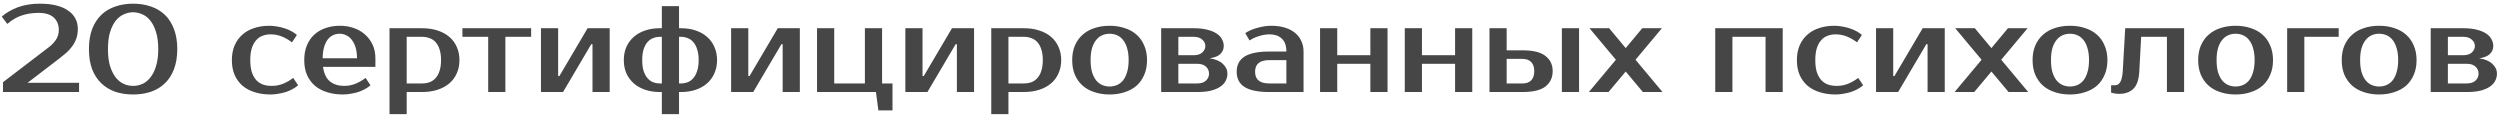 <?xml version="1.0" encoding="UTF-8"?> <svg xmlns="http://www.w3.org/2000/svg" width="652" height="30" viewBox="0 0 652 30" fill="none"> <path d="M12.3 12.64C13.111 12.085 13.815 11.413 14.412 10.624C15.031 9.813 15.34 8.885 15.34 7.84C15.34 6.475 14.903 5.387 14.028 4.576C13.153 3.765 11.831 3.36 10.06 3.36C8.46 3.36 6.999 3.584 5.676 4.032C4.375 4.459 3.116 5.195 1.9 6.24L0.46 4.32C1.676 3.275 3.105 2.453 4.748 1.856C6.412 1.259 8.289 0.96 10.38 0.96C12.065 0.96 13.527 1.12 14.764 1.44C16.001 1.76 17.025 2.219 17.836 2.816C18.668 3.392 19.287 4.085 19.692 4.896C20.097 5.685 20.3 6.56 20.3 7.52C20.3 8.48 20.161 9.344 19.884 10.112C19.607 10.859 19.233 11.541 18.764 12.16C18.316 12.779 17.793 13.344 17.196 13.856C16.599 14.368 15.98 14.869 15.34 15.36L7.18 21.6H20.62V24H0.78V21.44L12.3 12.64ZM34.714 3.2C33.882 3.2 33.071 3.381 32.282 3.744C31.492 4.085 30.788 4.64 30.17 5.408C29.572 6.176 29.082 7.168 28.698 8.384C28.335 9.6 28.154 11.072 28.154 12.8C28.154 14.528 28.335 16 28.698 17.216C29.082 18.432 29.572 19.424 30.17 20.192C30.788 20.96 31.492 21.525 32.282 21.888C33.071 22.229 33.882 22.4 34.714 22.4C35.546 22.4 36.356 22.229 37.146 21.888C37.935 21.525 38.628 20.96 39.226 20.192C39.844 19.424 40.335 18.432 40.698 17.216C41.082 16 41.274 14.528 41.274 12.8C41.274 11.072 41.082 9.6 40.698 8.384C40.335 7.168 39.844 6.176 39.226 5.408C38.628 4.64 37.935 4.085 37.146 3.744C36.356 3.381 35.546 3.2 34.714 3.2ZM34.714 0.96C36.399 0.96 37.946 1.205 39.354 1.696C40.762 2.165 41.978 2.891 43.002 3.872C44.026 4.853 44.815 6.091 45.37 7.584C45.946 9.056 46.234 10.795 46.234 12.8C46.234 14.805 45.946 16.555 45.37 18.048C44.815 19.52 44.026 20.747 43.002 21.728C41.978 22.709 40.762 23.445 39.354 23.936C37.946 24.405 36.399 24.64 34.714 24.64C33.028 24.64 31.482 24.405 30.074 23.936C28.666 23.445 27.45 22.709 26.426 21.728C25.402 20.747 24.602 19.52 24.026 18.048C23.471 16.555 23.194 14.805 23.194 12.8C23.194 10.795 23.471 9.056 24.026 7.584C24.602 6.091 25.402 4.853 26.426 3.872C27.45 2.891 28.666 2.165 30.074 1.696C31.482 1.205 33.028 0.96 34.714 0.96ZM70.231 6.72C70.914 6.72 71.597 6.784 72.279 6.912C72.962 7.019 73.613 7.179 74.231 7.392C74.871 7.584 75.458 7.829 75.991 8.128C76.546 8.427 77.026 8.757 77.431 9.12L76.151 11.04C75.277 10.379 74.381 9.867 73.463 9.504C72.567 9.141 71.597 8.96 70.551 8.96C69.783 8.96 69.079 9.088 68.439 9.344C67.799 9.579 67.245 9.973 66.775 10.528C66.306 11.061 65.933 11.755 65.655 12.608C65.399 13.461 65.271 14.485 65.271 15.68C65.271 16.875 65.399 17.899 65.655 18.752C65.933 19.605 66.317 20.309 66.807 20.864C67.298 21.397 67.885 21.792 68.567 22.048C69.271 22.283 70.039 22.4 70.871 22.4C71.917 22.4 72.887 22.219 73.783 21.856C74.701 21.493 75.597 20.981 76.471 20.32L77.751 22.24C77.346 22.603 76.866 22.933 76.311 23.232C75.778 23.531 75.191 23.787 74.551 24C73.933 24.192 73.282 24.341 72.599 24.448C71.917 24.576 71.234 24.64 70.551 24.64C69.037 24.64 67.65 24.437 66.391 24.032C65.154 23.648 64.098 23.083 63.223 22.336C62.349 21.568 61.666 20.629 61.175 19.52C60.706 18.411 60.471 17.131 60.471 15.68C60.471 14.251 60.706 12.981 61.175 11.872C61.666 10.741 62.338 9.803 63.191 9.056C64.045 8.288 65.069 7.712 66.263 7.328C67.458 6.923 68.781 6.72 70.231 6.72ZM89.746 22.4C90.792 22.4 91.762 22.219 92.658 21.856C93.576 21.493 94.472 20.981 95.346 20.32L96.626 22.24C96.221 22.603 95.741 22.933 95.186 23.232C94.653 23.531 94.066 23.787 93.426 24C92.808 24.192 92.157 24.341 91.474 24.448C90.792 24.576 90.109 24.64 89.426 24.64C87.912 24.64 86.525 24.437 85.266 24.032C84.029 23.648 82.973 23.083 82.098 22.336C81.224 21.568 80.541 20.629 80.05 19.52C79.581 18.411 79.346 17.131 79.346 15.68C79.346 14.251 79.57 12.981 80.018 11.872C80.488 10.741 81.128 9.803 81.938 9.056C82.77 8.288 83.752 7.712 84.882 7.328C86.013 6.923 87.261 6.72 88.626 6.72C89.906 6.72 91.112 6.912 92.242 7.296C93.373 7.68 94.354 8.245 95.186 8.992C96.018 9.717 96.68 10.603 97.17 11.648C97.661 12.693 97.906 13.877 97.906 15.2V17.44H84.242C84.498 19.211 85.106 20.48 86.066 21.248C87.048 22.016 88.274 22.4 89.746 22.4ZM88.626 8.8C88.008 8.8 87.432 8.917 86.898 9.152C86.365 9.387 85.896 9.76 85.49 10.272C85.106 10.784 84.786 11.445 84.53 12.256C84.296 13.067 84.168 14.048 84.146 15.2H93.106C93.106 14.091 92.978 13.131 92.722 12.32C92.466 11.509 92.125 10.848 91.698 10.336C91.293 9.803 90.813 9.419 90.258 9.184C89.725 8.928 89.181 8.8 88.626 8.8ZM106.064 9.6V21.76H110.064C110.789 21.76 111.45 21.653 112.048 21.44C112.666 21.205 113.189 20.843 113.616 20.352C114.064 19.861 114.405 19.232 114.64 18.464C114.896 17.696 115.024 16.768 115.024 15.68C115.024 14.592 114.896 13.664 114.64 12.896C114.405 12.128 114.064 11.499 113.616 11.008C113.189 10.517 112.666 10.165 112.048 9.952C111.45 9.717 110.789 9.6 110.064 9.6H106.064ZM110.064 7.36C111.536 7.36 112.869 7.552 114.064 7.936C115.28 8.32 116.314 8.875 117.168 9.6C118.021 10.325 118.672 11.2 119.12 12.224C119.589 13.248 119.824 14.4 119.824 15.68C119.824 16.96 119.589 18.112 119.12 19.136C118.672 20.16 118.021 21.035 117.168 21.76C116.314 22.485 115.28 23.04 114.064 23.424C112.869 23.808 111.536 24 110.064 24H106.064V29.76H101.584V7.36H110.064ZM138.521 9.6H131.801V24H127.321V9.6H120.601V7.36H138.521V9.6ZM159.004 7.36V24H154.524V11.52H154.204L146.844 24H141.084V7.36H145.564V19.84H145.884L153.244 7.36H159.004ZM172.61 29.76V24H172.13C170.722 24 169.442 23.808 168.29 23.424C167.138 23.04 166.146 22.485 165.314 21.76C164.482 21.035 163.831 20.16 163.362 19.136C162.914 18.112 162.69 16.96 162.69 15.68C162.69 14.4 162.914 13.248 163.362 12.224C163.831 11.2 164.482 10.325 165.314 9.6C166.146 8.875 167.138 8.32 168.29 7.936C169.442 7.552 170.722 7.36 172.13 7.36H172.61V1.6H177.09V7.36H177.57C178.978 7.36 180.258 7.552 181.41 7.936C182.562 8.32 183.554 8.875 184.386 9.6C185.218 10.325 185.858 11.2 186.306 12.224C186.775 13.248 187.01 14.4 187.01 15.68C187.01 16.96 186.775 18.112 186.306 19.136C185.858 20.16 185.218 21.035 184.386 21.76C183.554 22.485 182.562 23.04 181.41 23.424C180.258 23.808 178.978 24 177.57 24H177.09V29.76H172.61ZM172.61 21.76V9.6H172.13C171.49 9.6 170.882 9.717 170.306 9.952C169.751 10.165 169.261 10.517 168.834 11.008C168.429 11.499 168.098 12.128 167.842 12.896C167.607 13.664 167.49 14.592 167.49 15.68C167.49 16.768 167.607 17.696 167.842 18.464C168.098 19.232 168.429 19.861 168.834 20.352C169.261 20.843 169.751 21.205 170.306 21.44C170.882 21.653 171.49 21.76 172.13 21.76H172.61ZM177.09 9.6V21.76H177.57C178.21 21.76 178.807 21.653 179.362 21.44C179.938 21.205 180.429 20.843 180.834 20.352C181.261 19.861 181.591 19.232 181.826 18.464C182.082 17.696 182.21 16.768 182.21 15.68C182.21 14.592 182.082 13.664 181.826 12.896C181.591 12.128 181.261 11.499 180.834 11.008C180.429 10.517 179.938 10.165 179.362 9.952C178.807 9.717 178.21 9.6 177.57 9.6H177.09ZM208.598 7.36V24H204.118V11.52H203.798L196.438 24H190.678V7.36H195.158V19.84H195.478L202.838 7.36H208.598ZM213.084 24V7.36H217.564V21.76H225.564V7.36H230.044V21.76H232.764V28.8H229.084L228.444 24H213.084ZM254.035 7.36V24H249.555V11.52H249.235L241.875 24H236.115V7.36H240.595V19.84H240.915L248.275 7.36H254.035ZM263.001 9.6V21.76H267.001C267.727 21.76 268.388 21.653 268.985 21.44C269.604 21.205 270.127 20.843 270.553 20.352C271.001 19.861 271.343 19.232 271.577 18.464C271.833 17.696 271.961 16.768 271.961 15.68C271.961 14.592 271.833 13.664 271.577 12.896C271.343 12.128 271.001 11.499 270.553 11.008C270.127 10.517 269.604 10.165 268.985 9.952C268.388 9.717 267.727 9.6 267.001 9.6H263.001ZM267.001 7.36C268.473 7.36 269.807 7.552 271.001 7.936C272.217 8.32 273.252 8.875 274.105 9.6C274.959 10.325 275.609 11.2 276.057 12.224C276.527 13.248 276.761 14.4 276.761 15.68C276.761 16.96 276.527 18.112 276.057 19.136C275.609 20.16 274.959 21.035 274.105 21.76C273.252 22.485 272.217 23.04 271.001 23.424C269.807 23.808 268.473 24 267.001 24H263.001V29.76H258.521V7.36H267.001ZM289.388 22.56C290.07 22.56 290.71 22.432 291.308 22.176C291.905 21.92 292.428 21.525 292.876 20.992C293.324 20.437 293.676 19.723 293.932 18.848C294.209 17.973 294.347 16.917 294.347 15.68C294.347 14.443 294.209 13.387 293.932 12.512C293.676 11.637 293.324 10.933 292.876 10.4C292.428 9.845 291.905 9.44 291.308 9.184C290.71 8.928 290.07 8.8 289.388 8.8C288.705 8.8 288.065 8.928 287.468 9.184C286.87 9.44 286.348 9.845 285.9 10.4C285.452 10.933 285.089 11.637 284.812 12.512C284.556 13.387 284.428 14.443 284.428 15.68C284.428 16.917 284.556 17.973 284.812 18.848C285.089 19.723 285.452 20.437 285.9 20.992C286.348 21.525 286.87 21.92 287.468 22.176C288.065 22.432 288.705 22.56 289.388 22.56ZM289.388 6.72C290.817 6.72 292.129 6.923 293.324 7.328C294.54 7.712 295.574 8.288 296.428 9.056C297.281 9.803 297.942 10.741 298.412 11.872C298.902 12.981 299.148 14.251 299.148 15.68C299.148 17.131 298.902 18.411 298.412 19.52C297.942 20.629 297.281 21.568 296.428 22.336C295.574 23.083 294.54 23.648 293.324 24.032C292.129 24.437 290.817 24.64 289.388 24.64C287.937 24.64 286.614 24.437 285.42 24.032C284.225 23.648 283.201 23.083 282.348 22.336C281.494 21.568 280.822 20.629 280.332 19.52C279.862 18.411 279.628 17.131 279.628 15.68C279.628 14.251 279.862 12.981 280.332 11.872C280.822 10.741 281.494 9.803 282.348 9.056C283.201 8.288 284.225 7.712 285.42 7.328C286.614 6.923 287.937 6.72 289.388 6.72ZM319.154 12C319.154 12.811 318.855 13.504 318.258 14.08C317.682 14.656 316.754 15.029 315.474 15.2C317.01 15.435 318.162 15.925 318.93 16.672C319.719 17.397 320.114 18.24 320.114 19.2C320.114 19.883 319.954 20.523 319.634 21.12C319.335 21.696 318.866 22.197 318.226 22.624C317.586 23.051 316.775 23.392 315.794 23.648C314.812 23.883 313.639 24 312.274 24H302.834V7.36H311.314C312.679 7.36 313.852 7.488 314.834 7.744C315.815 7.979 316.626 8.309 317.266 8.736C317.906 9.141 318.375 9.632 318.674 10.208C318.994 10.763 319.154 11.36 319.154 12ZM312.274 21.76C313.234 21.76 313.98 21.515 314.514 21.024C315.047 20.533 315.314 19.925 315.314 19.2C315.314 18.475 315.047 17.867 314.514 17.376C313.98 16.885 313.234 16.64 312.274 16.64H307.314V21.76H312.274ZM311.314 14.4C312.274 14.4 313.02 14.165 313.554 13.696C314.087 13.205 314.354 12.64 314.354 12C314.354 11.36 314.087 10.805 313.554 10.336C313.02 9.845 312.274 9.6 311.314 9.6H307.314V14.4H311.314ZM327.326 18.72C327.326 20.747 328.553 21.76 331.006 21.76H335.486V15.68H331.006C328.553 15.68 327.326 16.693 327.326 18.72ZM335.486 13.44C335.486 11.904 335.081 10.773 334.27 10.048C333.481 9.323 332.446 8.96 331.166 8.96C330.206 8.96 329.268 9.109 328.35 9.408C327.433 9.685 326.612 10.069 325.886 10.56L324.766 8.64C325.236 8.32 325.748 8.043 326.302 7.808C326.878 7.573 327.465 7.381 328.062 7.232C328.66 7.061 329.246 6.933 329.822 6.848C330.42 6.763 330.974 6.72 331.486 6.72C332.852 6.72 334.057 6.88 335.102 7.2C336.148 7.52 337.033 7.979 337.758 8.576C338.484 9.173 339.028 9.888 339.39 10.72C339.774 11.531 339.966 12.437 339.966 13.44V24H331.006C328.105 24 325.961 23.563 324.574 22.688C323.209 21.813 322.526 20.491 322.526 18.72C322.526 16.949 323.209 15.627 324.574 14.752C325.961 13.877 328.105 13.44 331.006 13.44H335.486ZM361.871 7.36V24H357.391V16.64H348.751V24H344.271V7.36H348.751V14.4H357.391V7.36H361.871ZM383.965 7.36V24H379.485V16.64H370.845V24H366.365V7.36H370.845V14.4H379.485V7.36H383.965ZM407.339 24V7.36H411.819V24H407.339ZM397.099 13.12C399.829 13.12 401.813 13.611 403.051 14.592C404.309 15.552 404.939 16.875 404.939 18.56C404.939 20.245 404.309 21.579 403.051 22.56C401.813 23.52 399.829 24 397.099 24H388.459V7.36H392.939V13.12H397.099ZM392.939 15.36V21.76H397.099C398.059 21.76 398.805 21.493 399.339 20.96C399.872 20.405 400.139 19.605 400.139 18.56C400.139 17.515 399.872 16.725 399.339 16.192C398.805 15.637 398.059 15.36 397.099 15.36H392.939ZM426.543 15.584L433.583 24H428.463L423.983 18.656L419.503 24H414.383L421.423 15.584L414.543 7.36H419.663L423.983 12.544L428.303 7.36H433.423L426.543 15.584ZM464.934 7.36V24H460.454V9.6H451.814V24H447.334V7.36H464.934ZM478.388 6.72C479.07 6.72 479.753 6.784 480.436 6.912C481.118 7.019 481.769 7.179 482.388 7.392C483.028 7.584 483.614 7.829 484.148 8.128C484.702 8.427 485.182 8.757 485.588 9.12L484.308 11.04C483.433 10.379 482.537 9.867 481.62 9.504C480.724 9.141 479.753 8.96 478.708 8.96C477.94 8.96 477.236 9.088 476.595 9.344C475.955 9.579 475.401 9.973 474.932 10.528C474.462 11.061 474.089 11.755 473.812 12.608C473.556 13.461 473.428 14.485 473.428 15.68C473.428 16.875 473.556 17.899 473.812 18.752C474.089 19.605 474.473 20.309 474.964 20.864C475.454 21.397 476.041 21.792 476.724 22.048C477.428 22.283 478.196 22.4 479.028 22.4C480.073 22.4 481.044 22.219 481.94 21.856C482.857 21.493 483.753 20.981 484.628 20.32L485.908 22.24C485.502 22.603 485.022 22.933 484.468 23.232C483.934 23.531 483.348 23.787 482.708 24C482.089 24.192 481.438 24.341 480.756 24.448C480.073 24.576 479.39 24.64 478.708 24.64C477.193 24.64 475.806 24.437 474.548 24.032C473.31 23.648 472.254 23.083 471.38 22.336C470.505 21.568 469.822 20.629 469.332 19.52C468.862 18.411 468.628 17.131 468.628 15.68C468.628 14.251 468.862 12.981 469.332 11.872C469.822 10.741 470.494 9.803 471.348 9.056C472.201 8.288 473.225 7.712 474.42 7.328C475.614 6.923 476.937 6.72 478.388 6.72ZM507.191 7.36V24H502.711V11.52H502.391L495.031 24H489.271V7.36H493.751V19.84H494.071L501.431 7.36H507.191ZM521.918 15.584L528.958 24H523.838L519.358 18.656L514.878 24H509.758L516.798 15.584L509.918 7.36H515.038L519.358 12.544L523.678 7.36H528.798L521.918 15.584ZM539.856 22.56C540.539 22.56 541.179 22.432 541.776 22.176C542.374 21.92 542.896 21.525 543.344 20.992C543.792 20.437 544.144 19.723 544.4 18.848C544.678 17.973 544.816 16.917 544.816 15.68C544.816 14.443 544.678 13.387 544.4 12.512C544.144 11.637 543.792 10.933 543.344 10.4C542.896 9.845 542.374 9.44 541.776 9.184C541.179 8.928 540.539 8.8 539.856 8.8C539.174 8.8 538.534 8.928 537.936 9.184C537.339 9.44 536.816 9.845 536.368 10.4C535.92 10.933 535.558 11.637 535.28 12.512C535.024 13.387 534.896 14.443 534.896 15.68C534.896 16.917 535.024 17.973 535.28 18.848C535.558 19.723 535.92 20.437 536.368 20.992C536.816 21.525 537.339 21.92 537.936 22.176C538.534 22.432 539.174 22.56 539.856 22.56ZM539.856 6.72C541.286 6.72 542.598 6.923 543.792 7.328C545.008 7.712 546.043 8.288 546.896 9.056C547.75 9.803 548.411 10.741 548.88 11.872C549.371 12.981 549.616 14.251 549.616 15.68C549.616 17.131 549.371 18.411 548.88 19.52C548.411 20.629 547.75 21.568 546.896 22.336C546.043 23.083 545.008 23.648 543.792 24.032C542.598 24.437 541.286 24.64 539.856 24.64C538.406 24.64 537.083 24.437 535.888 24.032C534.694 23.648 533.67 23.083 532.816 22.336C531.963 21.568 531.291 20.629 530.8 19.52C530.331 18.411 530.096 17.131 530.096 15.68C530.096 14.251 530.331 12.981 530.8 11.872C531.291 10.741 531.963 9.803 532.816 9.056C533.67 8.288 534.694 7.712 535.888 7.328C537.083 6.923 538.406 6.72 539.856 6.72ZM550.574 22.24H551.534C551.811 22.24 552.067 22.187 552.302 22.08C552.536 21.952 552.739 21.749 552.91 21.472C553.102 21.195 553.251 20.821 553.358 20.352C553.486 19.883 553.571 19.285 553.614 18.56L554.254 7.36H569.614V24H565.134V9.6H558.414L557.934 18.56C557.827 20.715 557.315 22.24 556.398 23.136C555.502 24.032 554.254 24.48 552.654 24.48C552.142 24.48 551.672 24.427 551.246 24.32C551.011 24.277 550.787 24.224 550.574 24.16V22.24ZM583.044 22.56C583.726 22.56 584.366 22.432 584.964 22.176C585.561 21.92 586.084 21.525 586.532 20.992C586.98 20.437 587.332 19.723 587.588 18.848C587.865 17.973 588.004 16.917 588.004 15.68C588.004 14.443 587.865 13.387 587.588 12.512C587.332 11.637 586.98 10.933 586.532 10.4C586.084 9.845 585.561 9.44 584.964 9.184C584.366 8.928 583.726 8.8 583.044 8.8C582.361 8.8 581.721 8.928 581.124 9.184C580.526 9.44 580.004 9.845 579.556 10.4C579.108 10.933 578.745 11.637 578.468 12.512C578.212 13.387 578.084 14.443 578.084 15.68C578.084 16.917 578.212 17.973 578.468 18.848C578.745 19.723 579.108 20.437 579.556 20.992C580.004 21.525 580.526 21.92 581.124 22.176C581.721 22.432 582.361 22.56 583.044 22.56ZM583.044 6.72C584.473 6.72 585.785 6.923 586.98 7.328C588.196 7.712 589.23 8.288 590.084 9.056C590.937 9.803 591.598 10.741 592.068 11.872C592.558 12.981 592.804 14.251 592.804 15.68C592.804 17.131 592.558 18.411 592.068 19.52C591.598 20.629 590.937 21.568 590.084 22.336C589.23 23.083 588.196 23.648 586.98 24.032C585.785 24.437 584.473 24.64 583.044 24.64C581.593 24.64 580.27 24.437 579.076 24.032C577.881 23.648 576.857 23.083 576.004 22.336C575.15 21.568 574.478 20.629 573.988 19.52C573.518 18.411 573.284 17.131 573.284 15.68C573.284 14.251 573.518 12.981 573.988 11.872C574.478 10.741 575.15 9.803 576.004 9.056C576.857 8.288 577.881 7.712 579.076 7.328C580.27 6.923 581.593 6.72 583.044 6.72ZM609.93 9.6H600.97V24H596.49V7.36H609.93V9.6ZM620.481 22.56C621.164 22.56 621.804 22.432 622.401 22.176C622.999 21.92 623.521 21.525 623.969 20.992C624.417 20.437 624.769 19.723 625.025 18.848C625.303 17.973 625.441 16.917 625.441 15.68C625.441 14.443 625.303 13.387 625.025 12.512C624.769 11.637 624.417 10.933 623.969 10.4C623.521 9.845 622.999 9.44 622.401 9.184C621.804 8.928 621.164 8.8 620.481 8.8C619.799 8.8 619.159 8.928 618.561 9.184C617.964 9.44 617.441 9.845 616.993 10.4C616.545 10.933 616.183 11.637 615.905 12.512C615.649 13.387 615.521 14.443 615.521 15.68C615.521 16.917 615.649 17.973 615.905 18.848C616.183 19.723 616.545 20.437 616.993 20.992C617.441 21.525 617.964 21.92 618.561 22.176C619.159 22.432 619.799 22.56 620.481 22.56ZM620.481 6.72C621.911 6.72 623.223 6.923 624.417 7.328C625.633 7.712 626.668 8.288 627.521 9.056C628.375 9.803 629.036 10.741 629.505 11.872C629.996 12.981 630.241 14.251 630.241 15.68C630.241 17.131 629.996 18.411 629.505 19.52C629.036 20.629 628.375 21.568 627.521 22.336C626.668 23.083 625.633 23.648 624.417 24.032C623.223 24.437 621.911 24.64 620.481 24.64C619.031 24.64 617.708 24.437 616.513 24.032C615.319 23.648 614.295 23.083 613.441 22.336C612.588 21.568 611.916 20.629 611.425 19.52C610.956 18.411 610.721 17.131 610.721 15.68C610.721 14.251 610.956 12.981 611.425 11.872C611.916 10.741 612.588 9.803 613.441 9.056C614.295 8.288 615.319 7.712 616.513 7.328C617.708 6.923 619.031 6.72 620.481 6.72ZM650.248 12C650.248 12.811 649.949 13.504 649.352 14.08C648.776 14.656 647.848 15.029 646.568 15.2C648.104 15.435 649.256 15.925 650.024 16.672C650.813 17.397 651.208 18.24 651.208 19.2C651.208 19.883 651.048 20.523 650.728 21.12C650.429 21.696 649.96 22.197 649.319 22.624C648.68 23.051 647.869 23.392 646.888 23.648C645.906 23.883 644.733 24 643.368 24H633.928V7.36H642.408C643.773 7.36 644.946 7.488 645.928 7.744C646.909 7.979 647.72 8.309 648.36 8.736C649 9.141 649.469 9.632 649.767 10.208C650.088 10.763 650.248 11.36 650.248 12ZM643.368 21.76C644.328 21.76 645.074 21.515 645.608 21.024C646.141 20.533 646.408 19.925 646.408 19.2C646.408 18.475 646.141 17.867 645.608 17.376C645.074 16.885 644.328 16.64 643.368 16.64H638.408V21.76H643.368ZM642.408 14.4C643.368 14.4 644.114 14.165 644.648 13.696C645.181 13.205 645.448 12.64 645.448 12C645.448 11.36 645.181 10.805 644.648 10.336C644.114 9.845 643.368 9.6 642.408 9.6H638.408V14.4H642.408Z" fill="#464646"></path> </svg> 